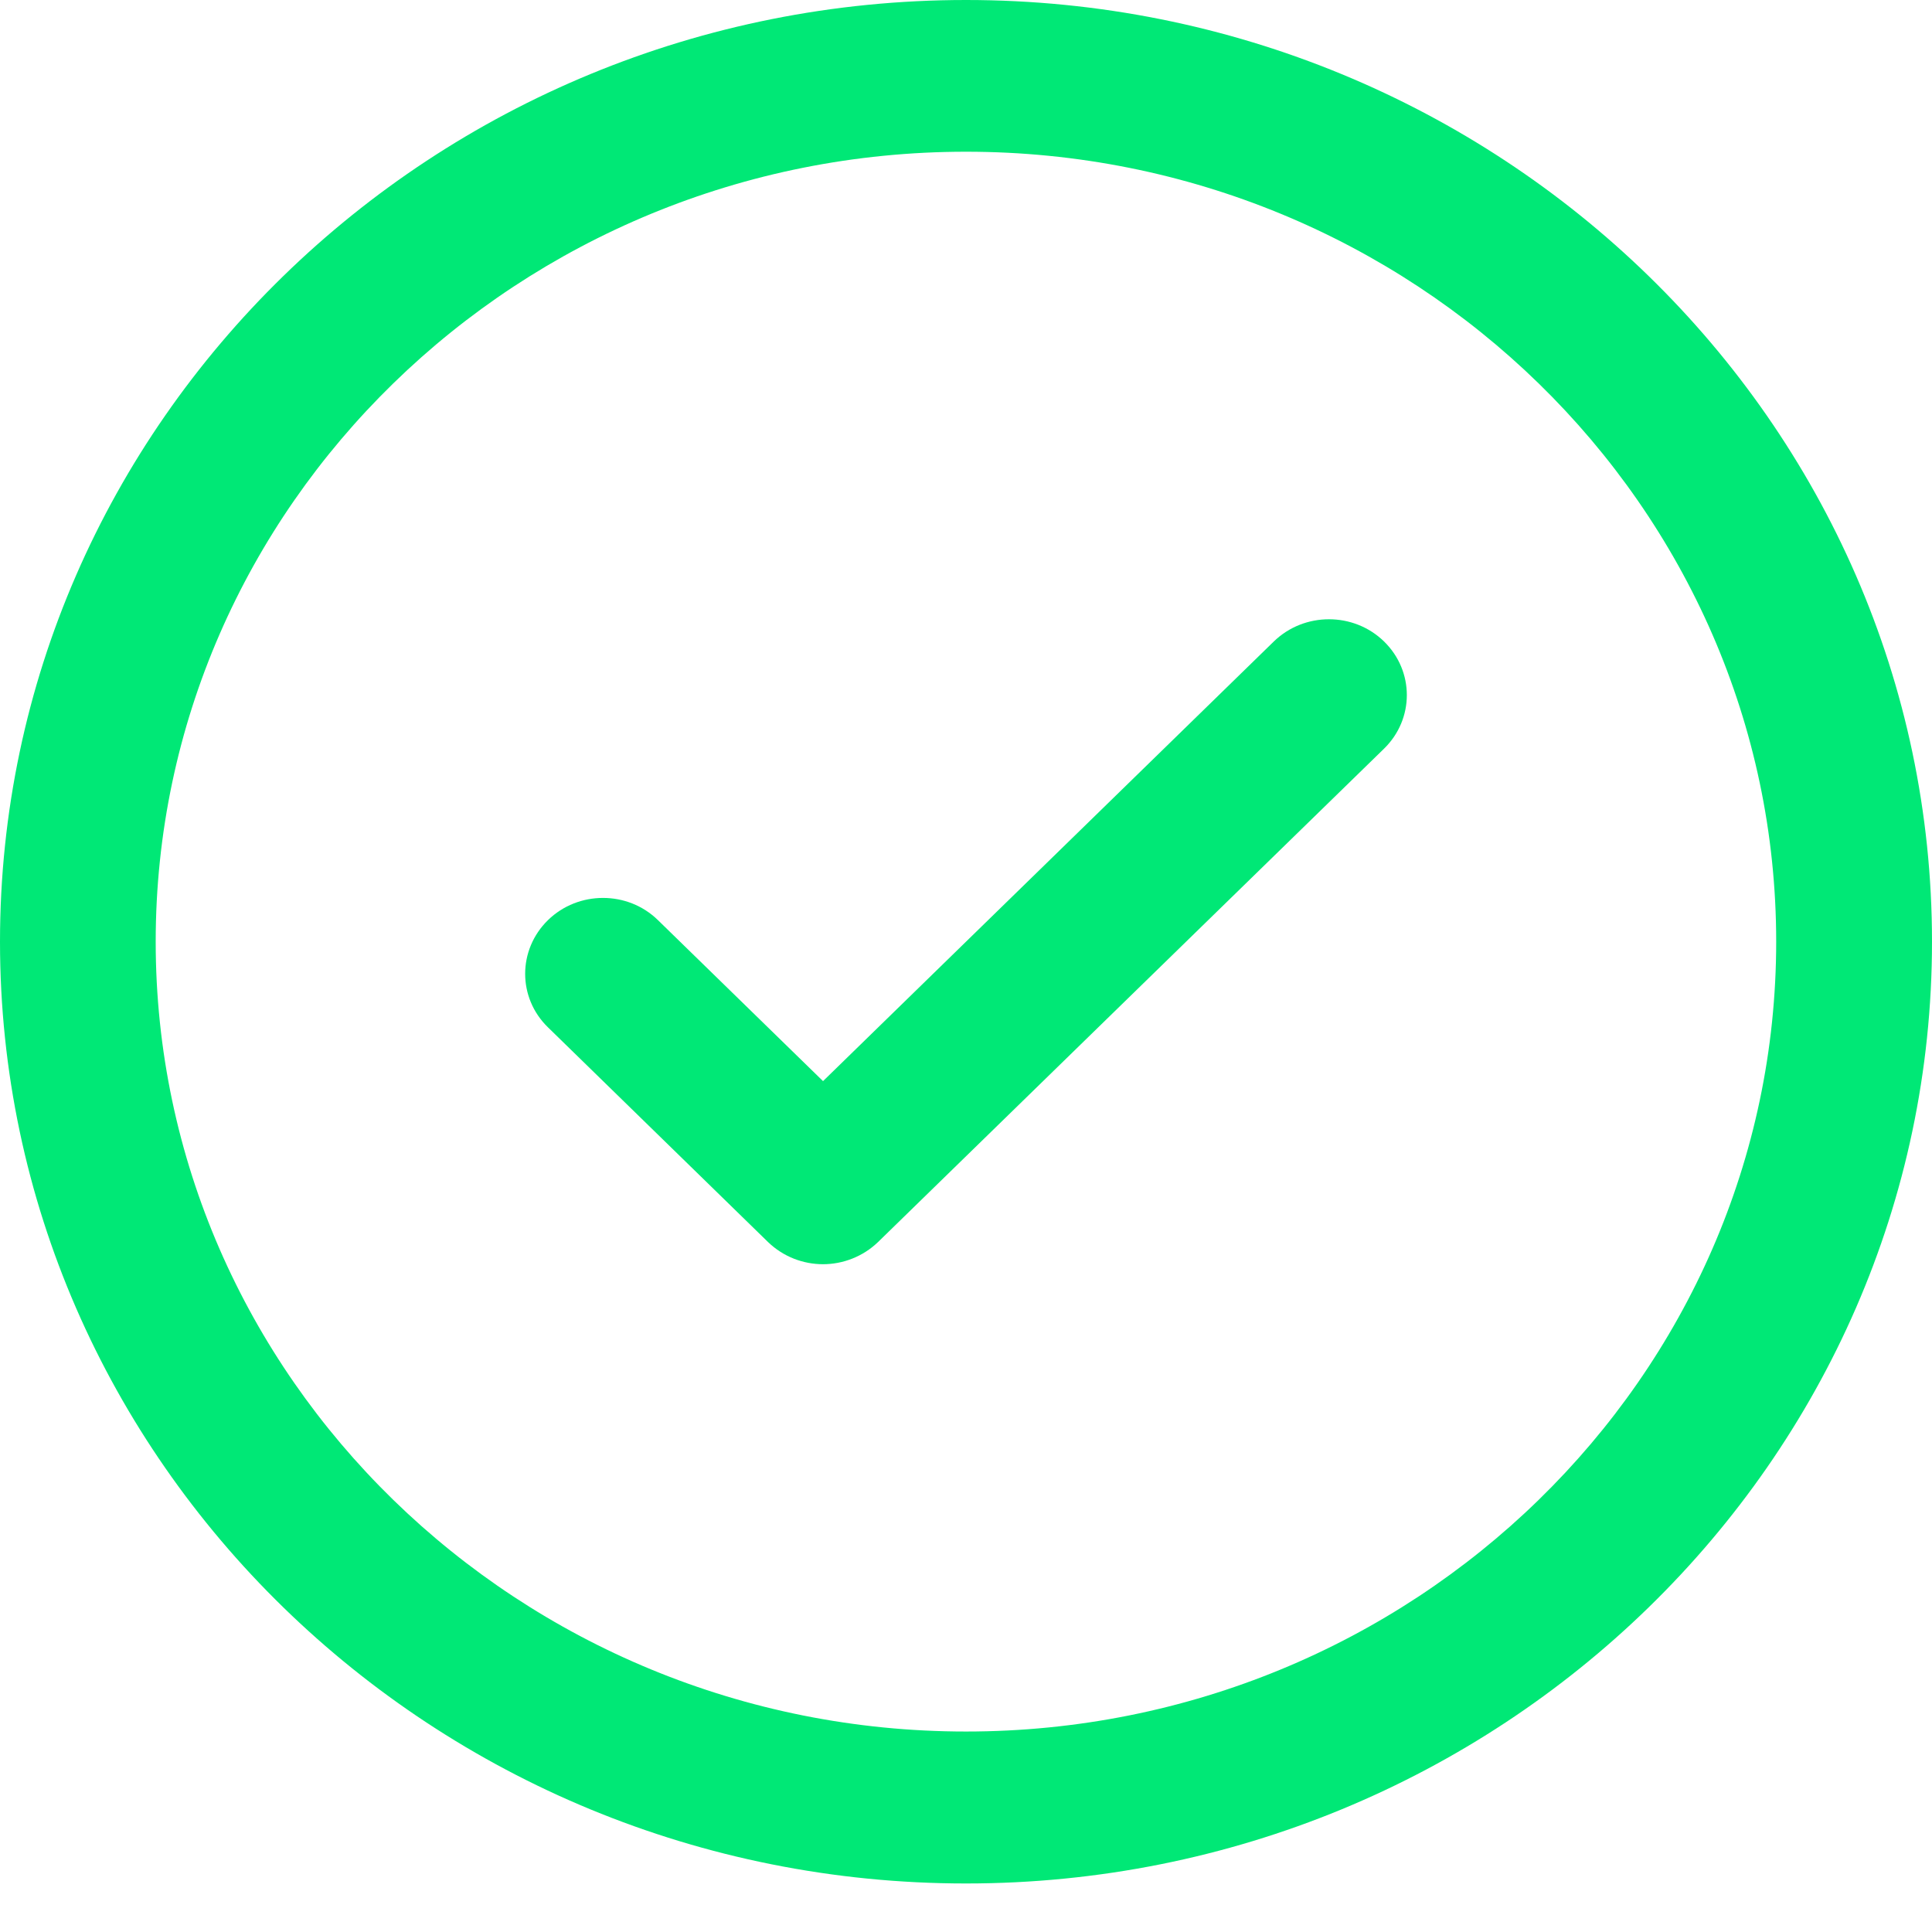 <?xml version="1.0" encoding="utf-8"?>
<svg width="17px" height="17px" viewBox="0 0 17 17" version="1.1" xmlns:xlink="http://www.w3.org/1999/xlink" xmlns="http://www.w3.org/2000/svg">
  <path d="M8.5 0C3.813 0 0 3.717 0 8.286C0 12.855 3.813 16.573 8.5 16.573C13.187 16.573 17 12.855 17 8.286C17 3.717 13.187 0 8.5 0ZM8.5 15.236C4.569 15.236 1.37 12.118 1.37 8.286C1.37 4.453 4.569 1.335 8.5 1.335C12.431 1.335 15.629 4.454 15.629 8.286C15.629 12.118 12.431 15.236 8.5 15.236Z" id="Fill-1" fill="#00E876" fill-rule="evenodd" stroke="none" />
  <path d="M6.588 0.195L2.621 4.064L1.168 2.647C0.902 2.387 0.468 2.387 0.201 2.647C-0.067 2.909 -0.067 3.331 0.201 3.591L2.137 5.48C2.271 5.609 2.445 5.675 2.621 5.675C2.795 5.675 2.971 5.609 3.105 5.48L7.557 1.139C7.825 0.878 7.825 0.456 7.557 0.195C7.29 -0.065 6.856 -0.065 6.588 0.195Z" transform="translate(4.621 5.449)" id="Fill-4" fill="#00E876" fill-rule="evenodd" stroke="none" />
</svg>

